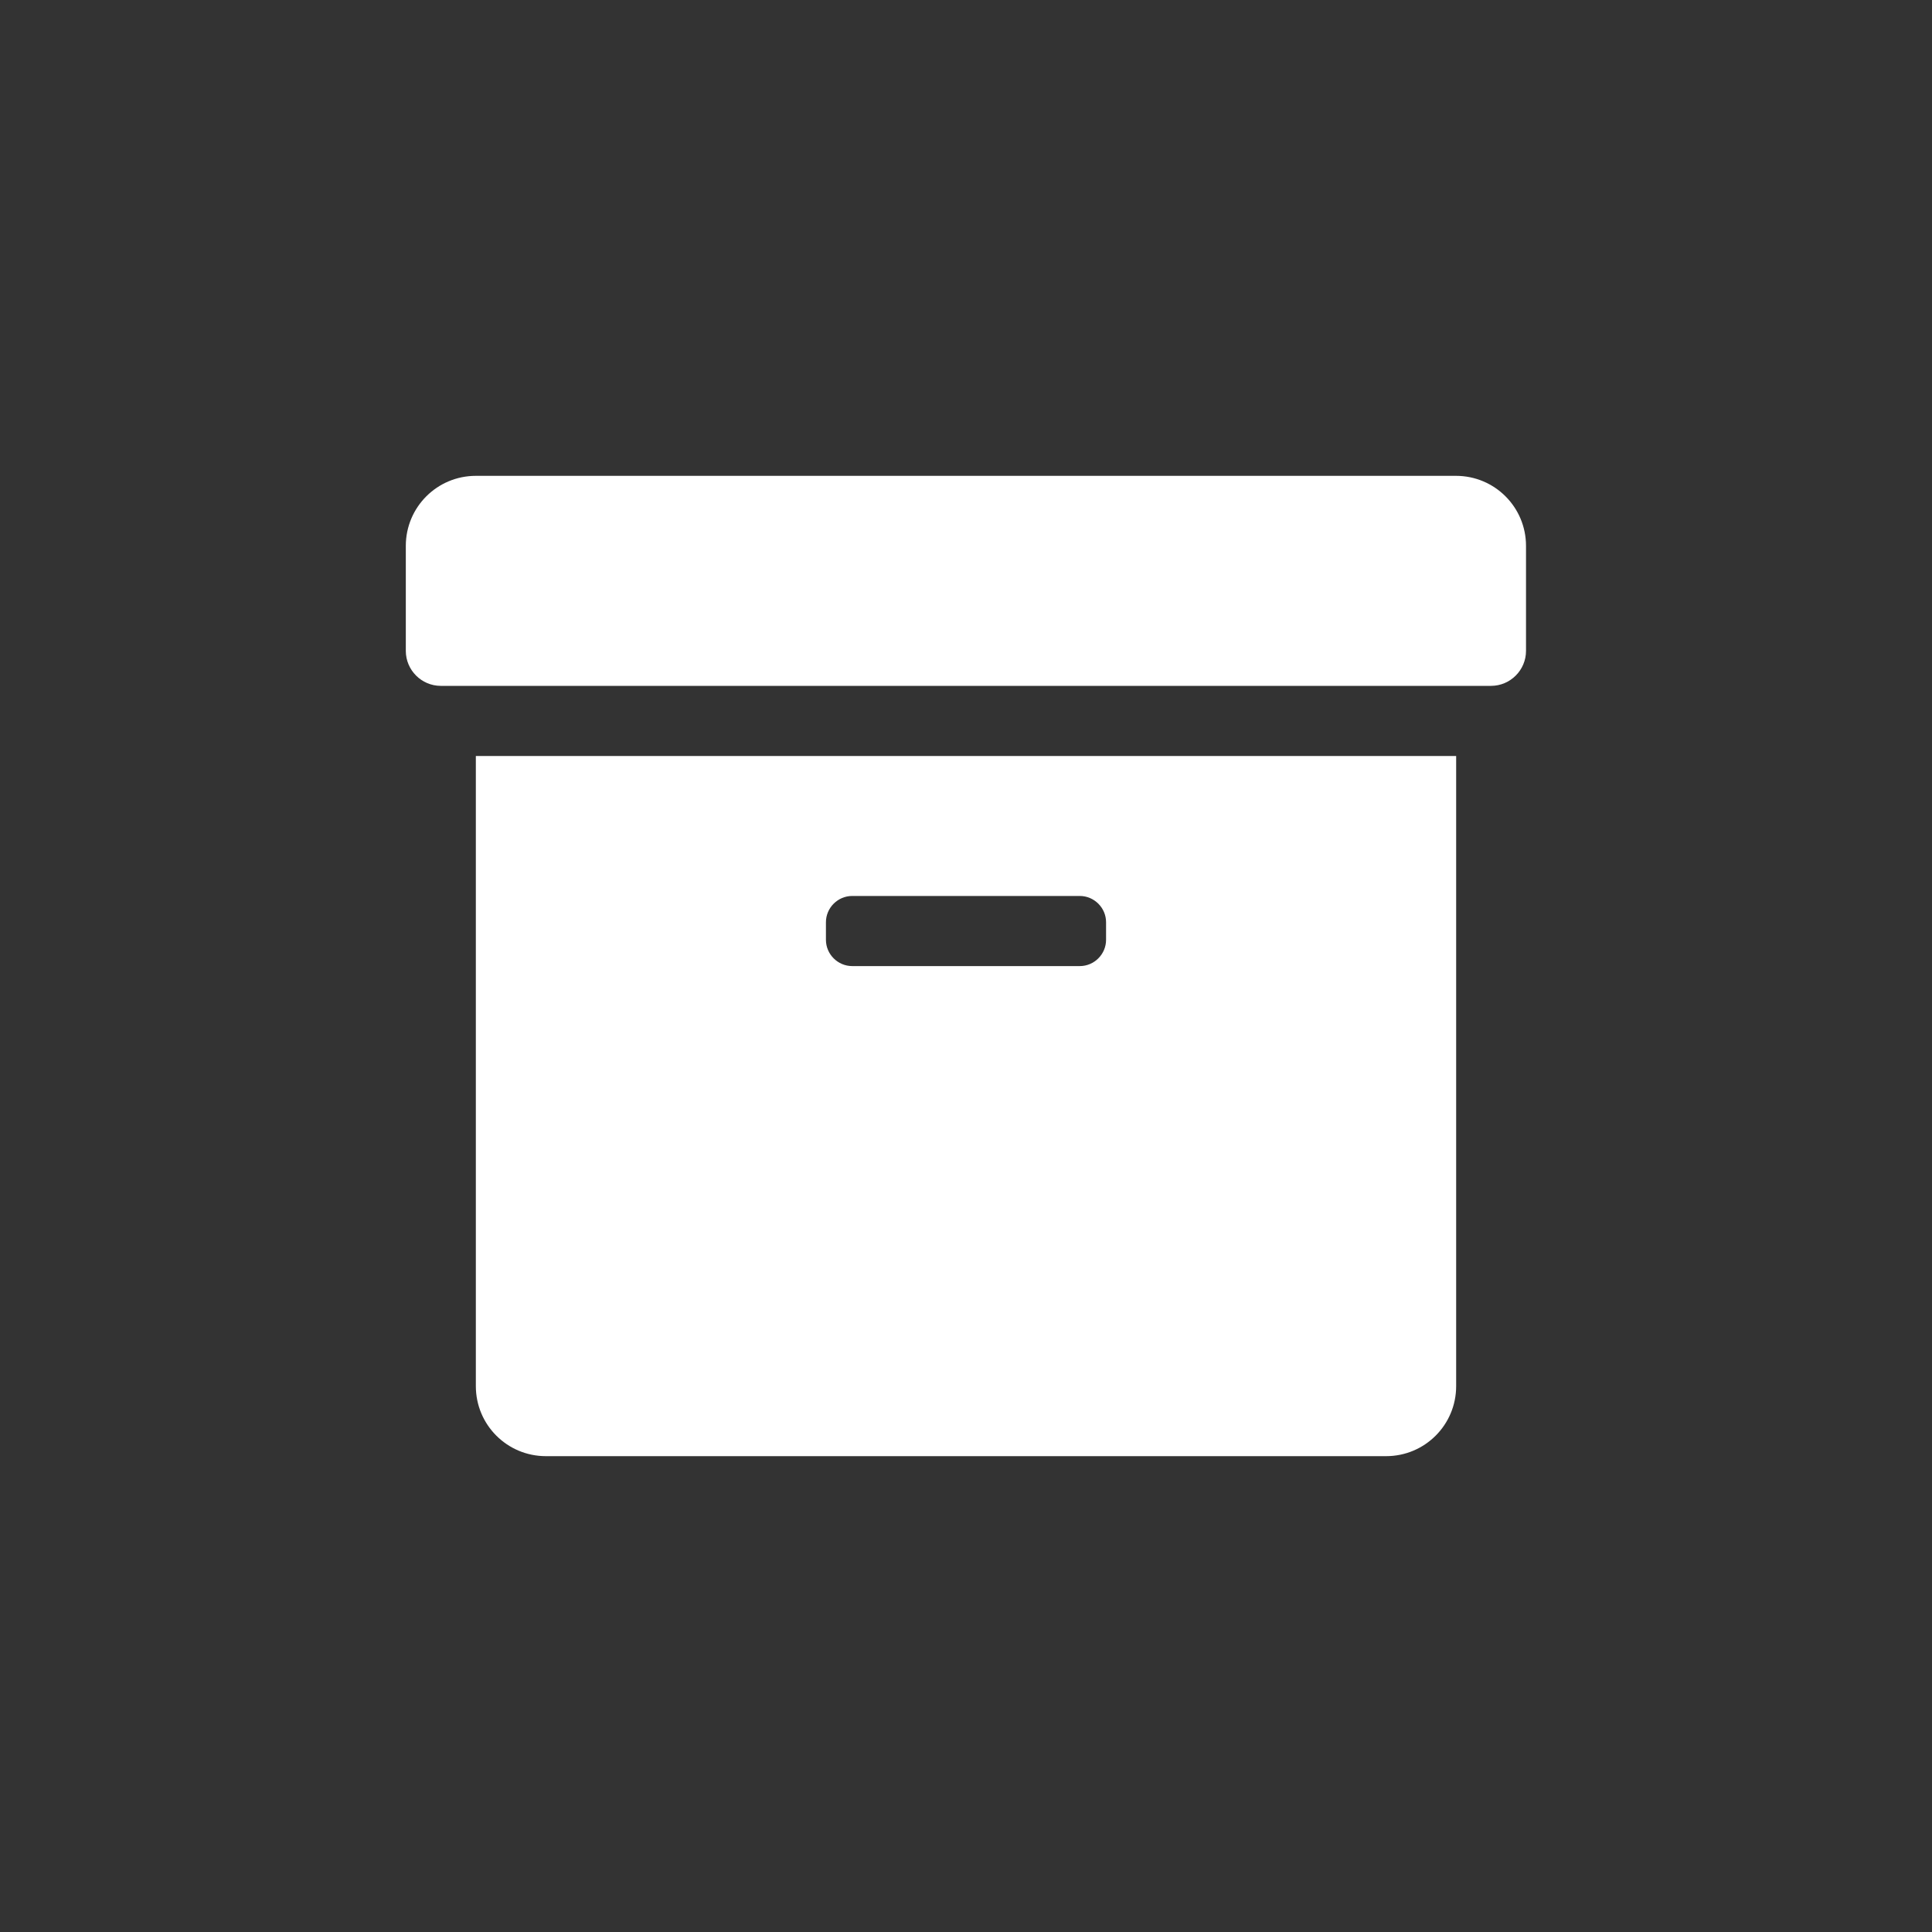 <?xml version="1.0" encoding="UTF-8"?>
<svg id="Layer_1" data-name="Layer 1" xmlns="http://www.w3.org/2000/svg" viewBox="0 0 216 216">
  <rect x="0" y="0" width="216" height="216" fill="#333333" stroke="none"/>
  <defs>
    <style>
      .cls-1 {
        fill: #fff;
      }
    </style>
  </defs>
  <path class="cls-1" d="M53.2,154.97c0,4.33,3.5,7.83,7.83,7.83h93.94c4.33,0,7.83-3.5,7.83-7.83V84.52H53.2v70.45Zm39.14-51.86c0-1.61,1.32-2.94,2.94-2.94h25.44c1.61,0,2.94,1.32,2.94,2.94v1.96c0,1.61-1.32,2.94-2.94,2.94h-25.44c-1.61,0-2.94-1.32-2.94-2.94v-1.96Zm70.45-49.91H53.2c-4.33,0-7.83,3.5-7.83,7.83v11.74c0,2.15,1.76,3.91,3.91,3.91h117.42c2.15,0,3.91-1.76,3.91-3.91v-11.74c0-4.33-3.5-7.83-7.83-7.83Z"/>
</svg>